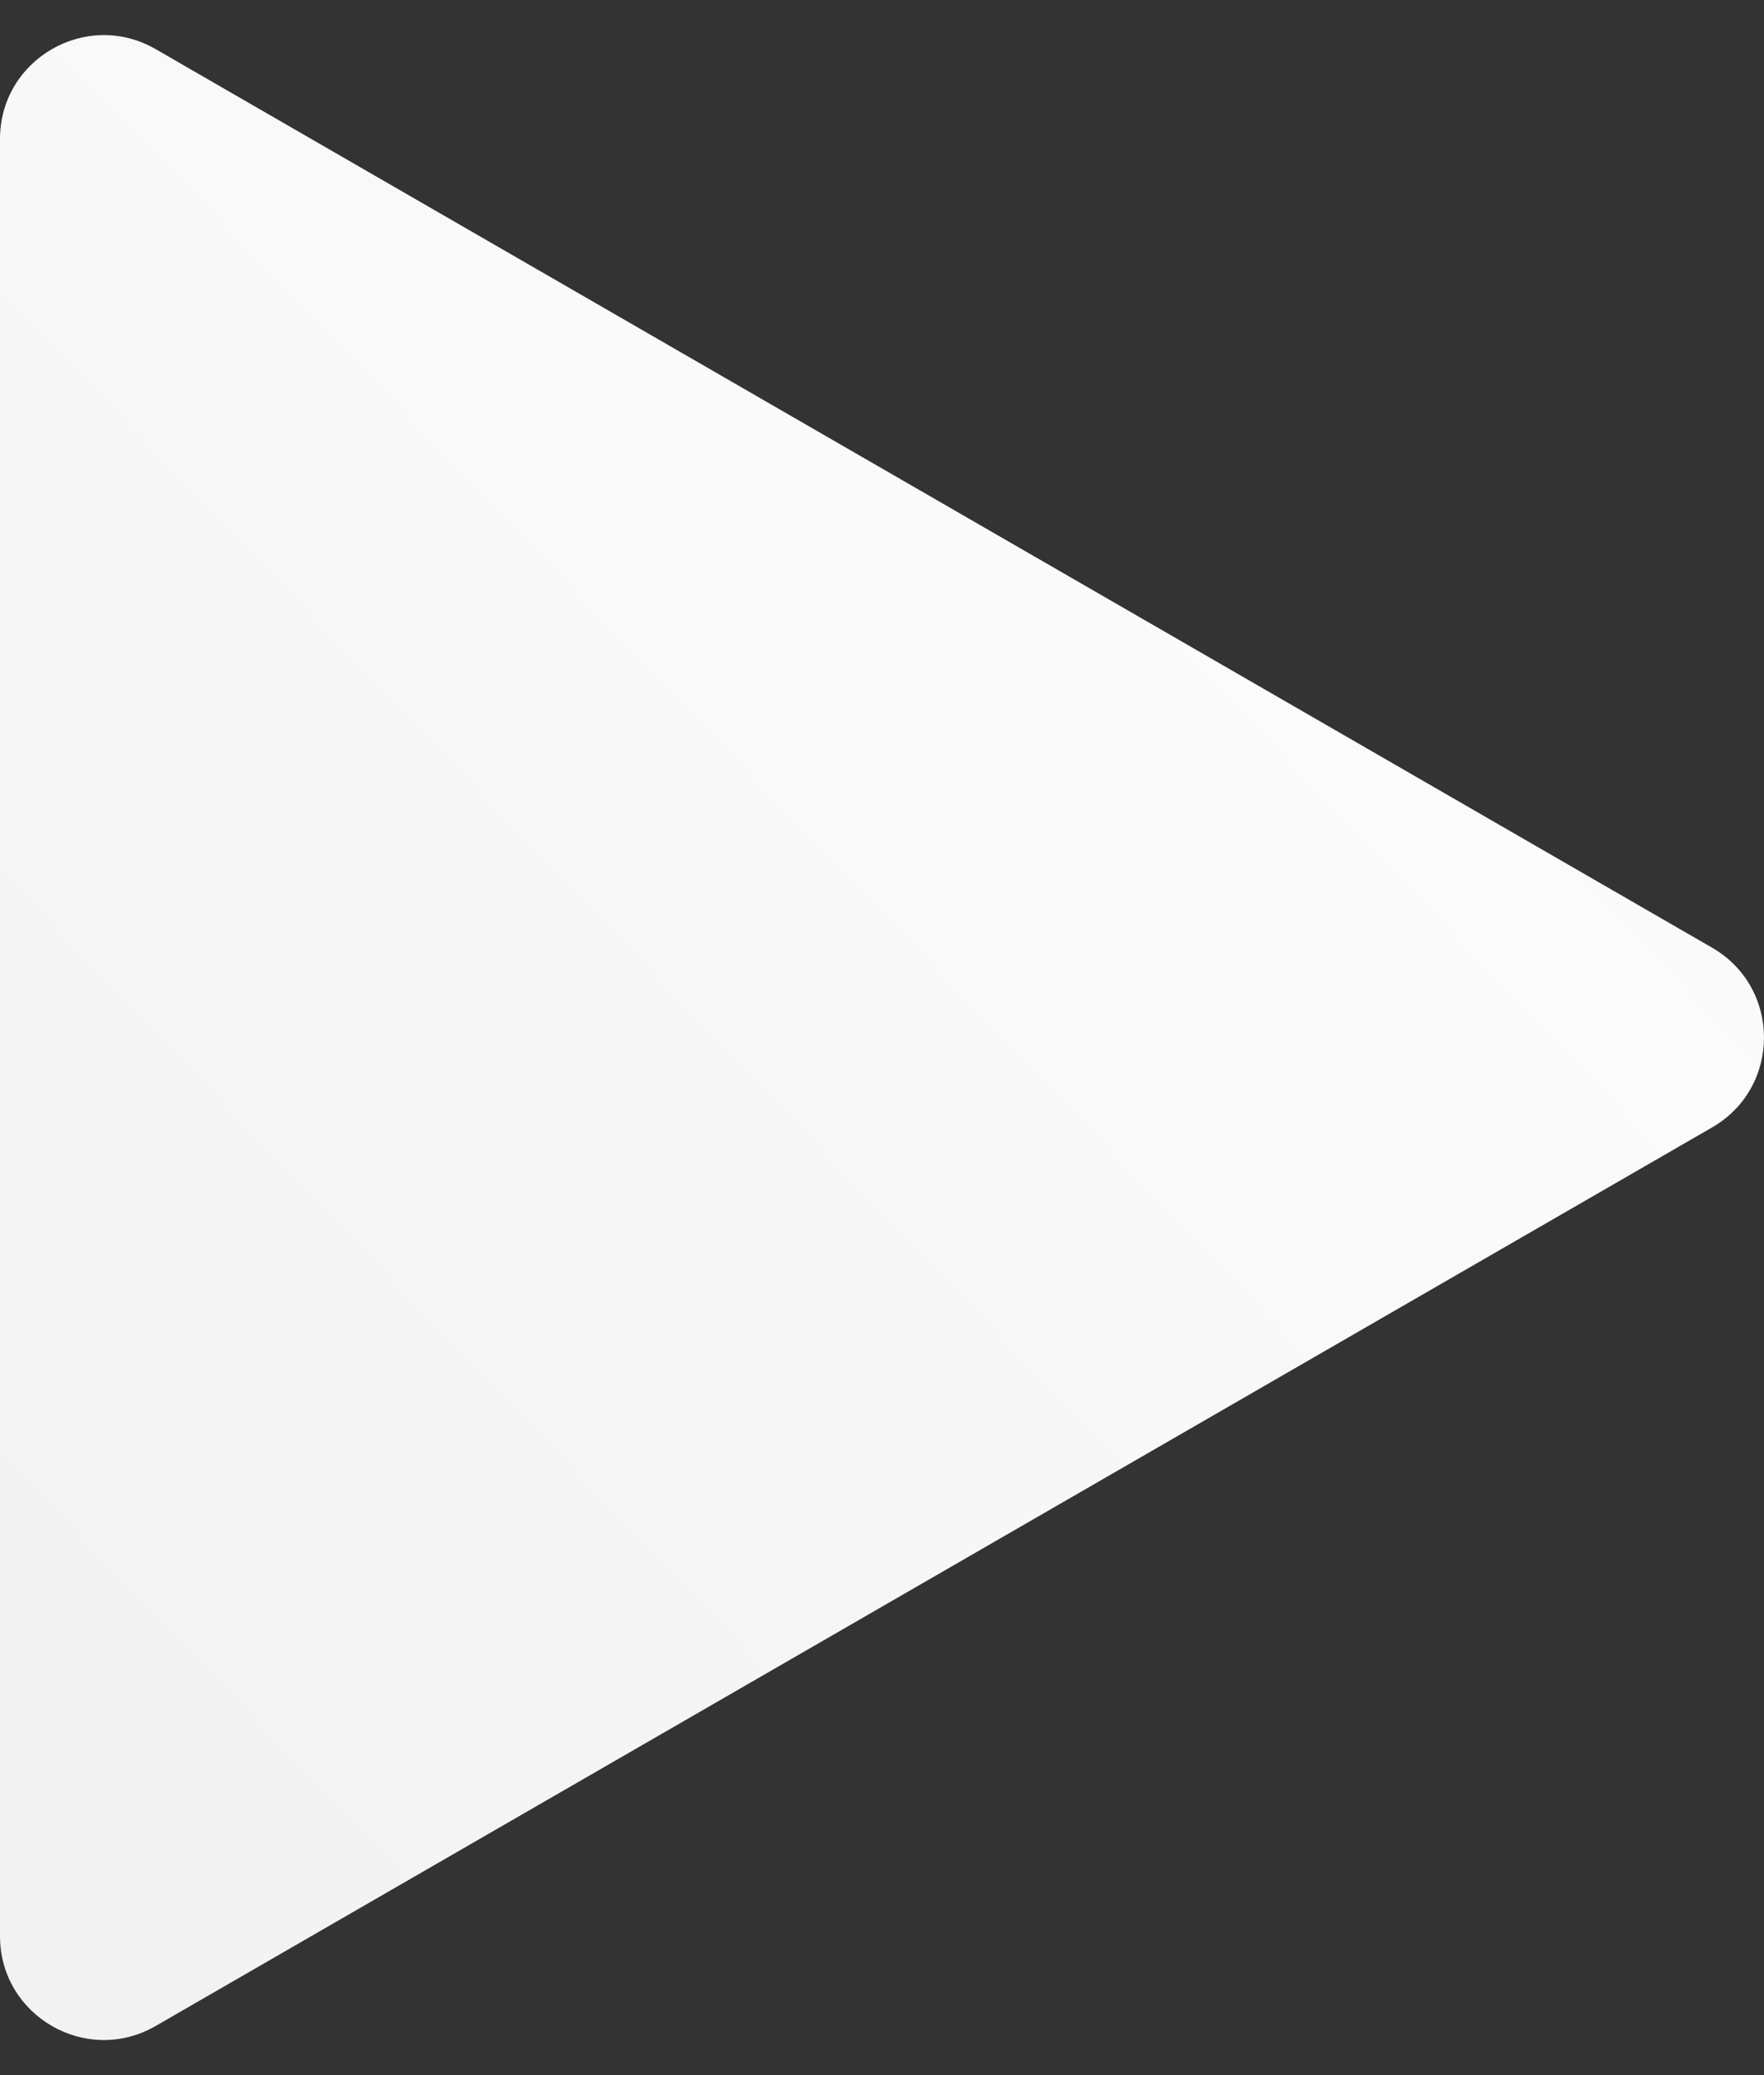 <svg viewBox="0 0 34 40" fill="none" xmlns="http://www.w3.org/2000/svg">
  <rect x="0" y="0" width="34" height="40" fill="#333333" stroke="none"/>
  <path
    d="M33 18.268C34.333 19.038 34.333 20.962 33 21.732L3 39.053C1.667 39.822 1.94122e-06 38.86 2.00852e-06 37.321L3.52273e-06 2.679C3.59003e-06 1.14 1.667 0.178 3 0.947L33 18.268Z"
    fill="url(#paint0_linear_776_6901)" />
  <defs>
    <linearGradient id="paint0_linear_776_6901" x1="-32" y1="61" x2="36" y2="-4" gradientUnits="userSpaceOnUse">
      <stop stop-color="#F3F3F3" stop-opacity="0.95" />
      <stop offset="1" stop-color="white" />
    </linearGradient>
  </defs>
</svg>